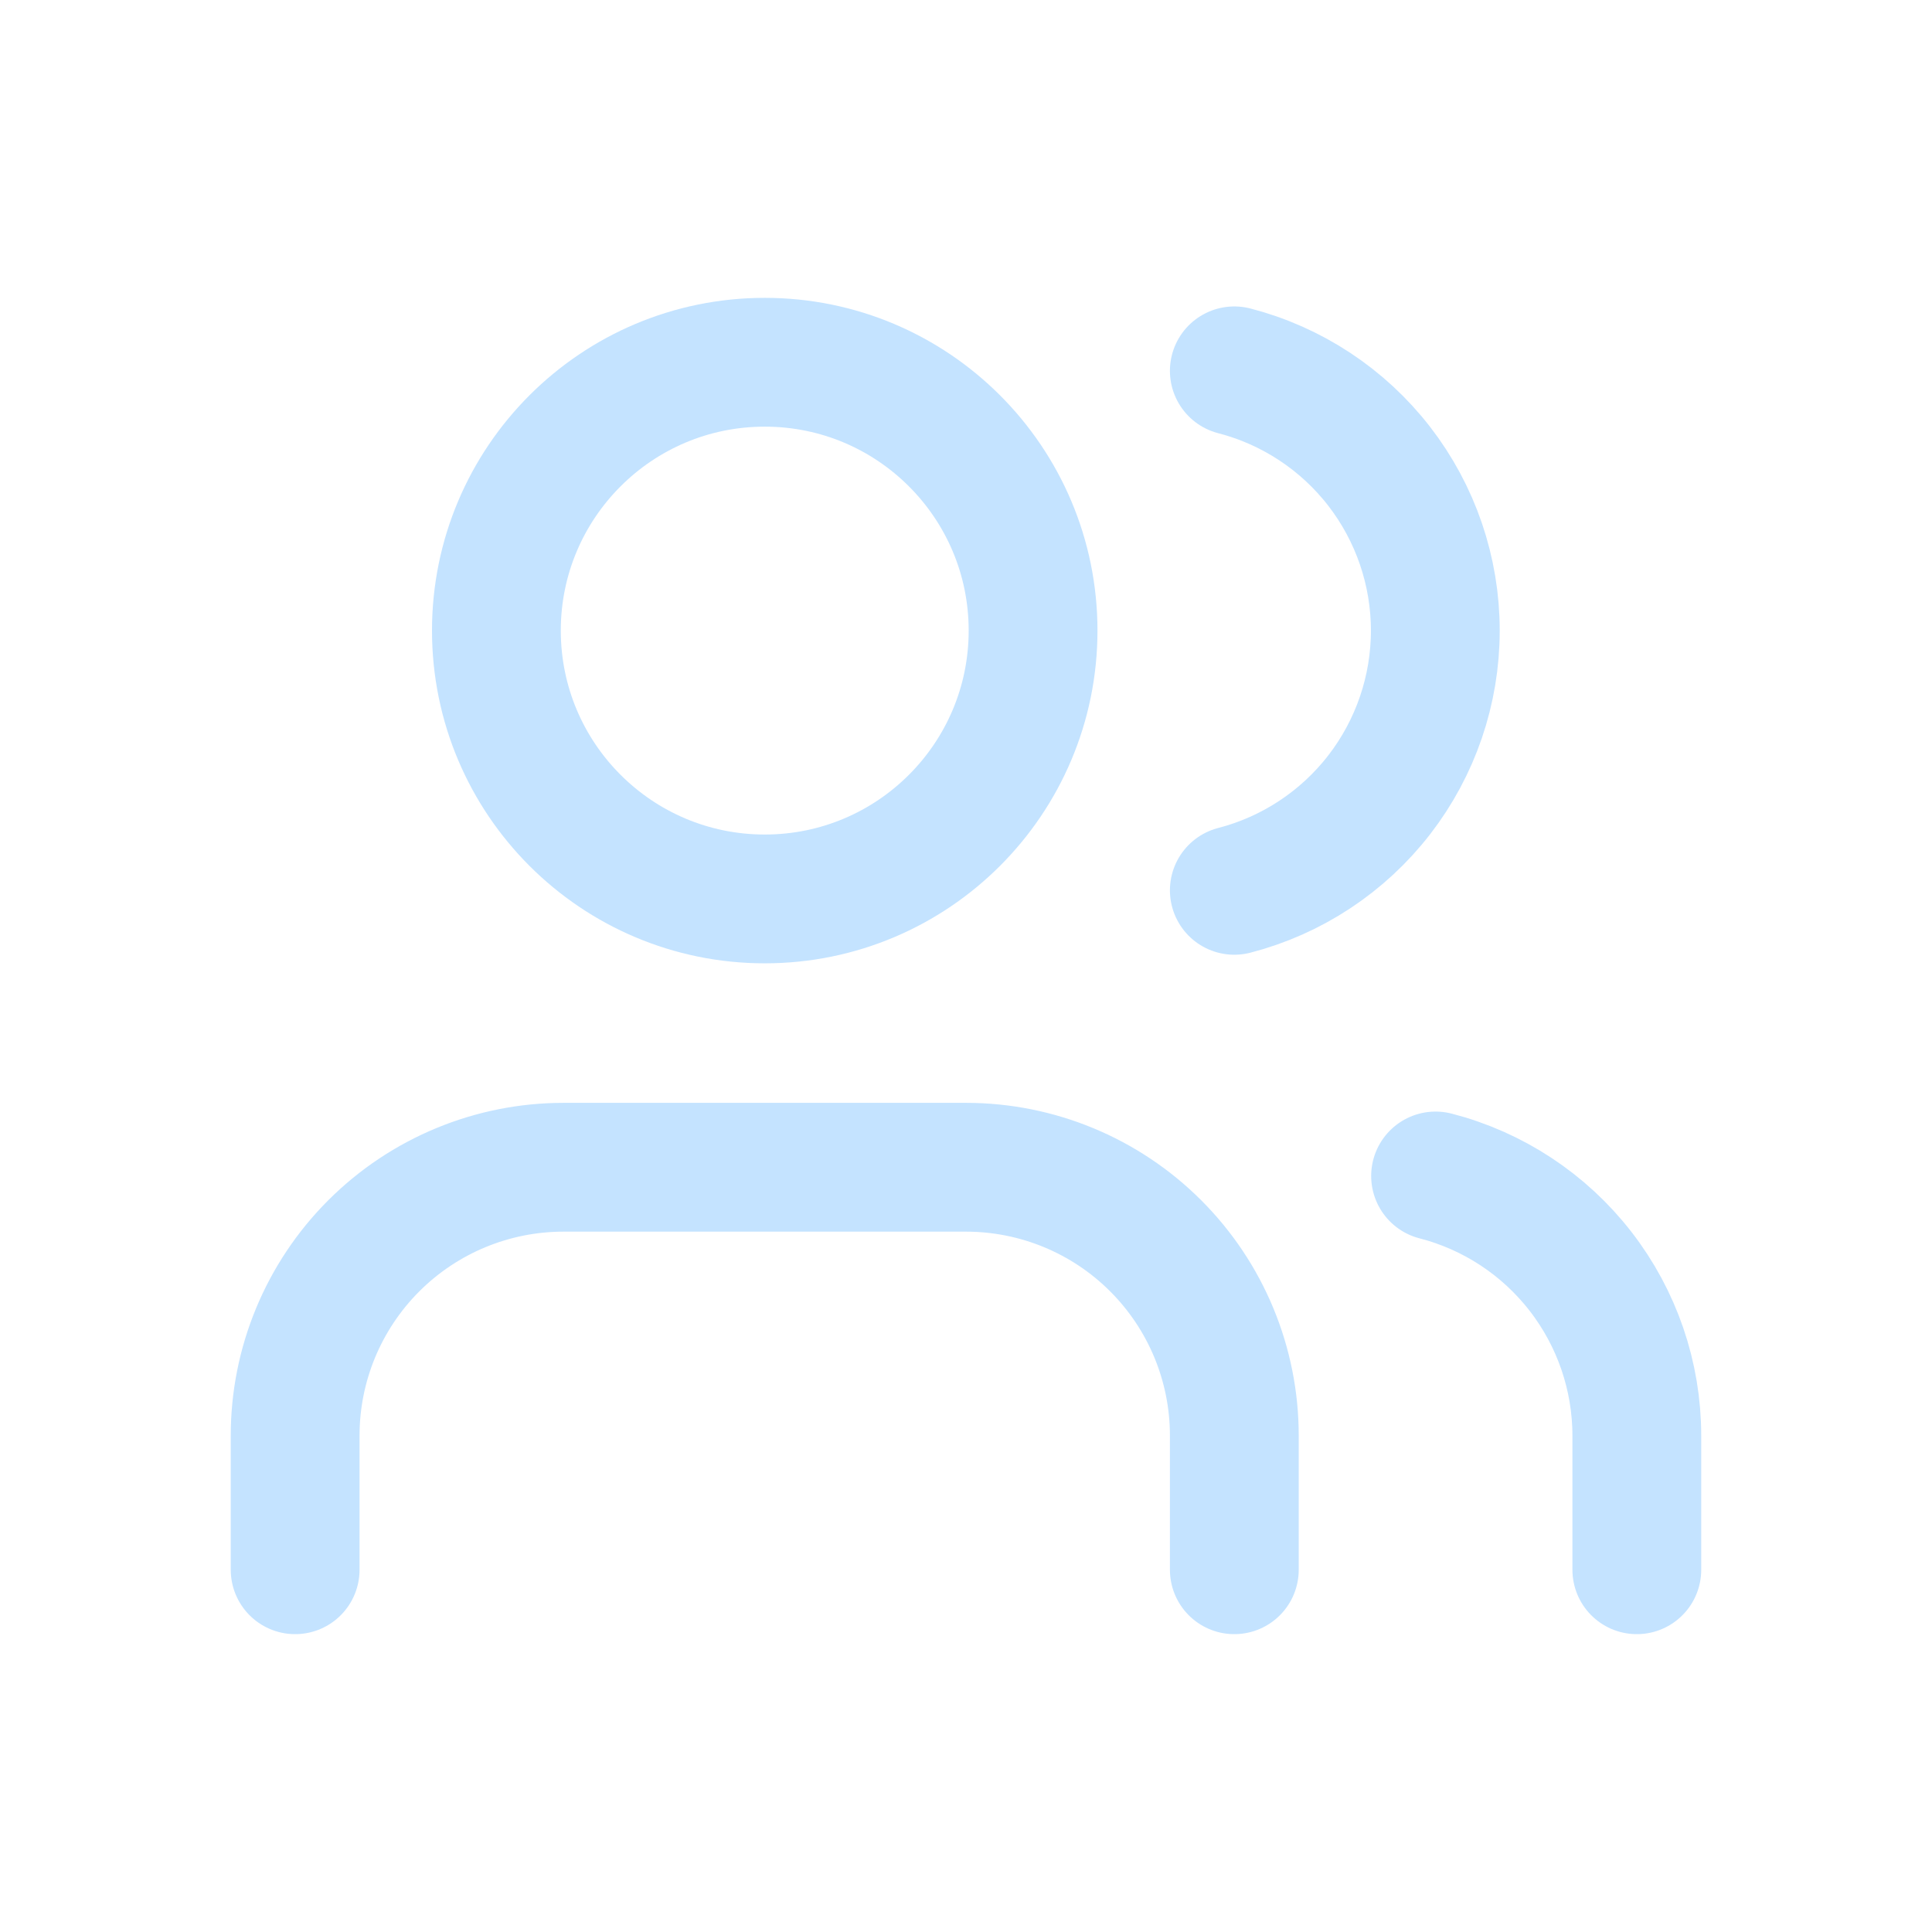 <svg width="60" height="60" viewBox="0 0 60 60" fill="none" xmlns="http://www.w3.org/2000/svg">
<path d="M38.333 48.75V44.583C38.333 42.373 37.455 40.254 35.892 38.691C34.33 37.128 32.21 36.25 30 36.25H17.5C15.29 36.25 13.17 37.128 11.607 38.691C10.044 40.254 9.166 42.373 9.166 44.583V48.75M38.333 11.517C40.12 11.98 41.703 13.023 42.833 14.483C43.962 15.943 44.575 17.737 44.575 19.583C44.575 21.429 43.962 23.223 42.833 24.683C41.703 26.143 40.12 27.187 38.333 27.65M50.833 48.75V44.583C50.832 42.737 50.217 40.943 49.086 39.484C47.955 38.025 46.371 36.982 44.583 36.521" stroke="#C4E3FF" stroke-width="4" stroke-linecap="round" stroke-linejoin="round"/>
<path d="M23.75 27.917C28.352 27.917 32.083 24.186 32.083 19.583C32.083 14.981 28.352 11.25 23.75 11.25C19.148 11.25 15.416 14.981 15.416 19.583C15.416 24.186 19.148 27.917 23.75 27.917Z" stroke="#C4E3FF" stroke-width="4" stroke-linecap="round" stroke-linejoin="round"/>
</svg>
